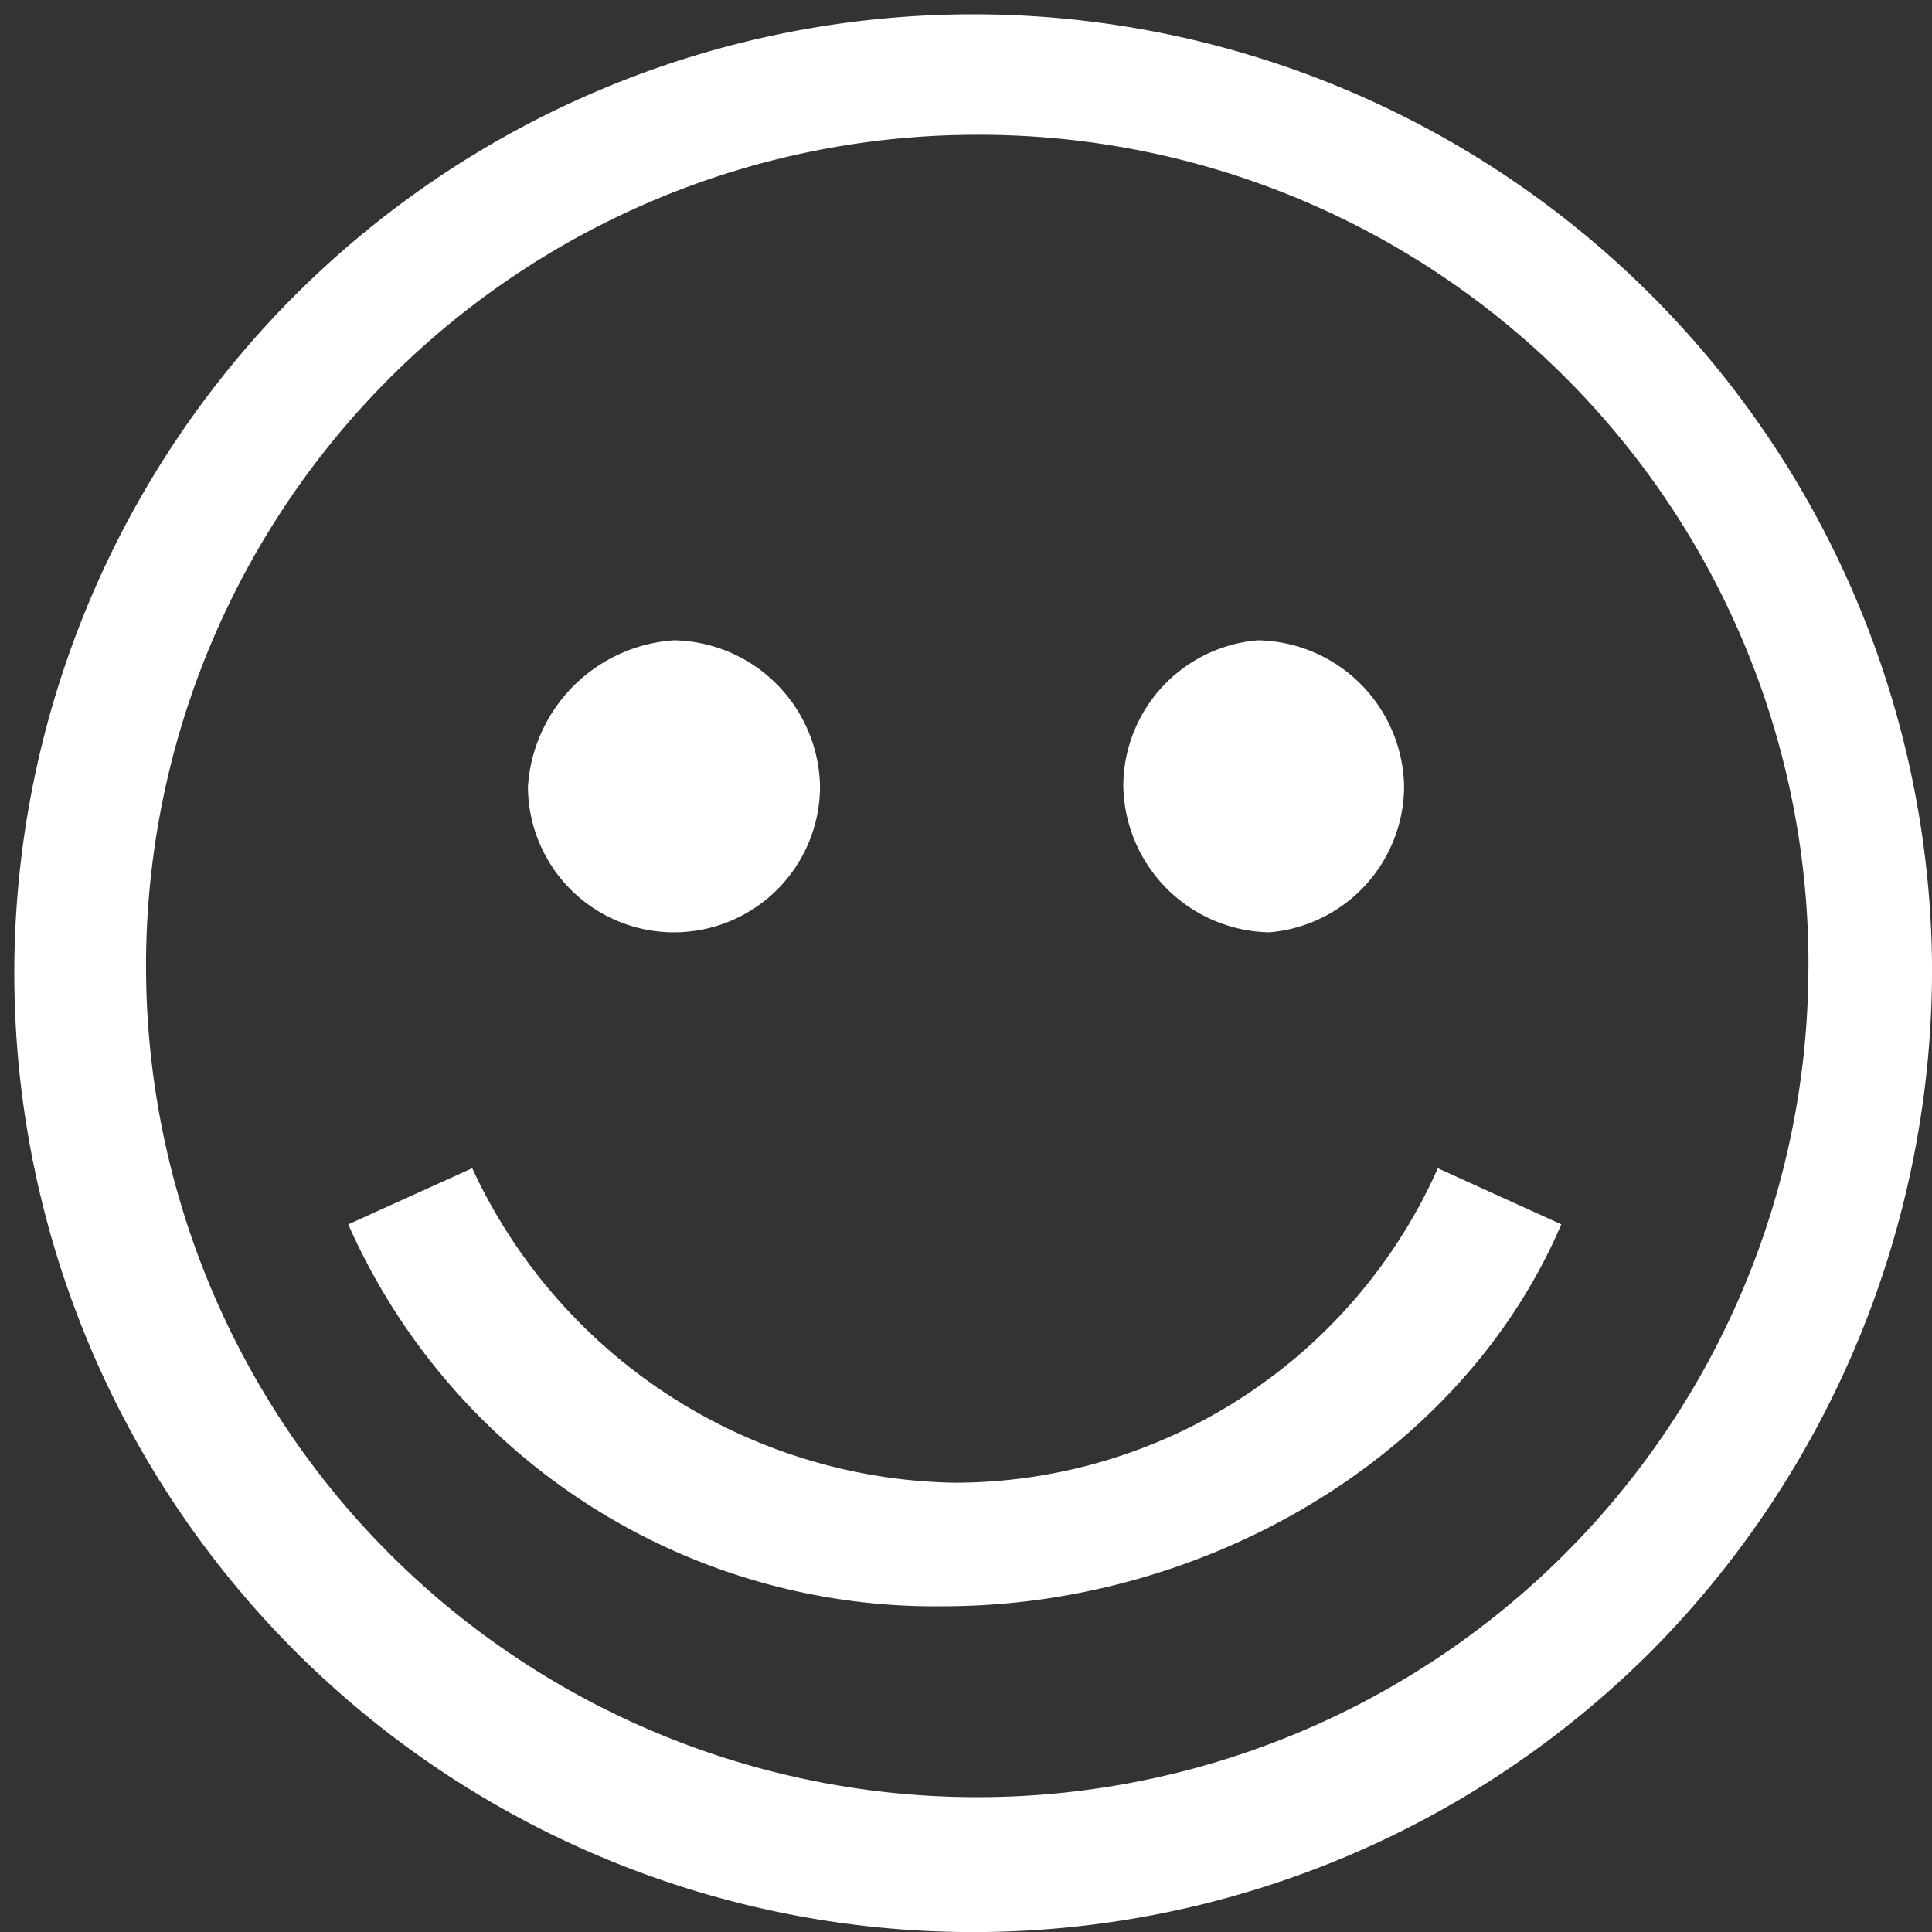 <svg xmlns="http://www.w3.org/2000/svg" viewBox="943.219 3278.219 37.615 37.615">
  <rect x="943.219" y="3278.219" width="37.615" height="37.615" fill="#333333" stroke="none"/>
  <defs>
    <style>
      .cls-1 {
        fill: #fff;
      }
    </style>
  </defs>
  <path id="icon_wohlfühlen" class="cls-1" d="M15.965,15.309a2.9,2.9,0,0,0-2.843-2.843,3.056,3.056,0,0,0-2.843,2.843,2.843,2.843,0,0,0,5.686,0m11.372,0a2.9,2.9,0,0,0-2.843-2.843,2.854,2.854,0,0,0-2.624,2.843,2.9,2.9,0,0,0,2.843,2.843,2.863,2.863,0,0,0,2.624-2.843M30.4,23.838l-2.406-1.093a10.31,10.31,0,0,1-9.4,6.123,10.548,10.548,0,0,1-9.4-6.123L6.78,23.838A12.489,12.489,0,0,0,18.37,31.273c5.03,0,10.06-2.843,12.028-7.436m4.811-5.03A16.183,16.183,0,1,1,19.026,2.624,16.147,16.147,0,0,1,35.21,18.808m2.406,0a18.669,18.669,0,1,0-5.467,13.34,18.861,18.861,0,0,0,5.467-13.34" transform="translate(943.219 3278.219)"/>
</svg>
